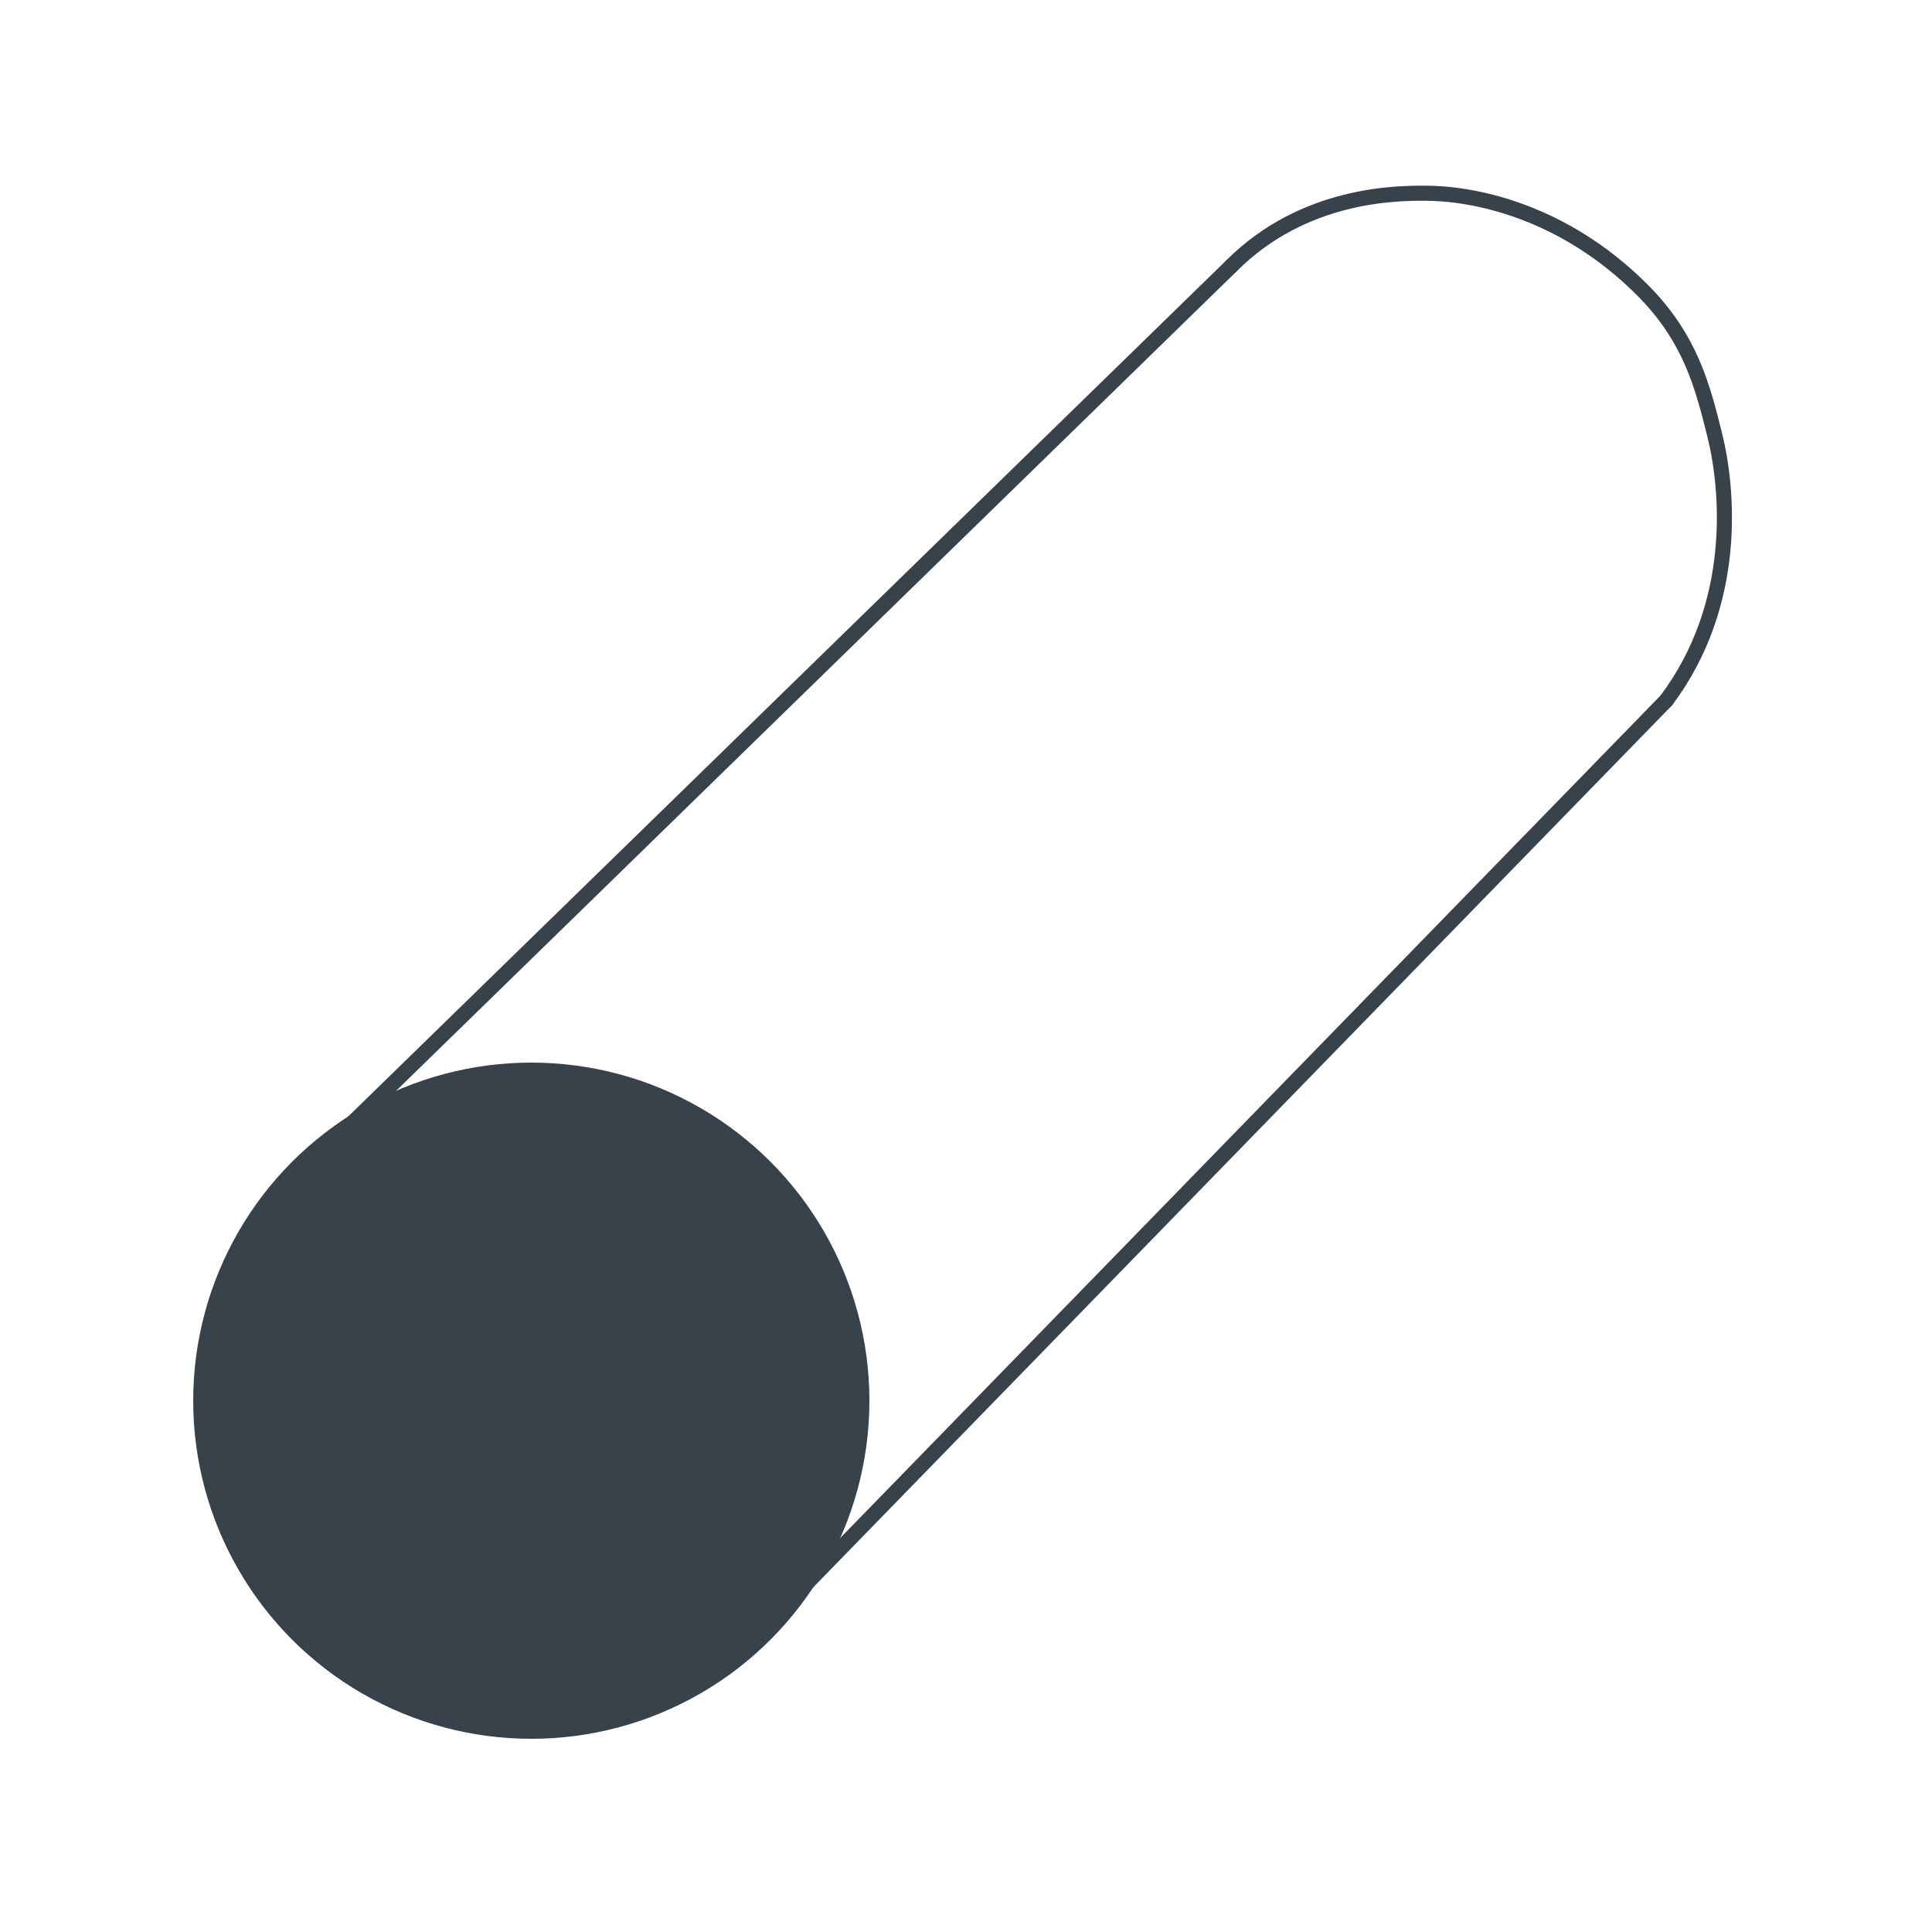 <svg width="64" height="64" viewBox="0 0 64 64" fill="none" xmlns="http://www.w3.org/2000/svg">
<ellipse cx="17.6" cy="46.4" rx="11.2" ry="11.2" fill="#37424A"/>
<path d="M40.8 8.8C43.2 6.4 46.278 6.4 47.2 6.4C48.8 6.4 51.766 6.966 54.4 9.6C56 11.2 56.4 12.8 56.8 14.4C57.248 16.193 57.6 20 55.2 23.2" stroke="#37424A" stroke-width="0.5" stroke-linecap="round"/>
<path d="M40.8 8.8L8.8 40M55.2 23.2L25.6 53.6" stroke="#37424A" stroke-width="0.5" stroke-linecap="round"/>
</svg>
